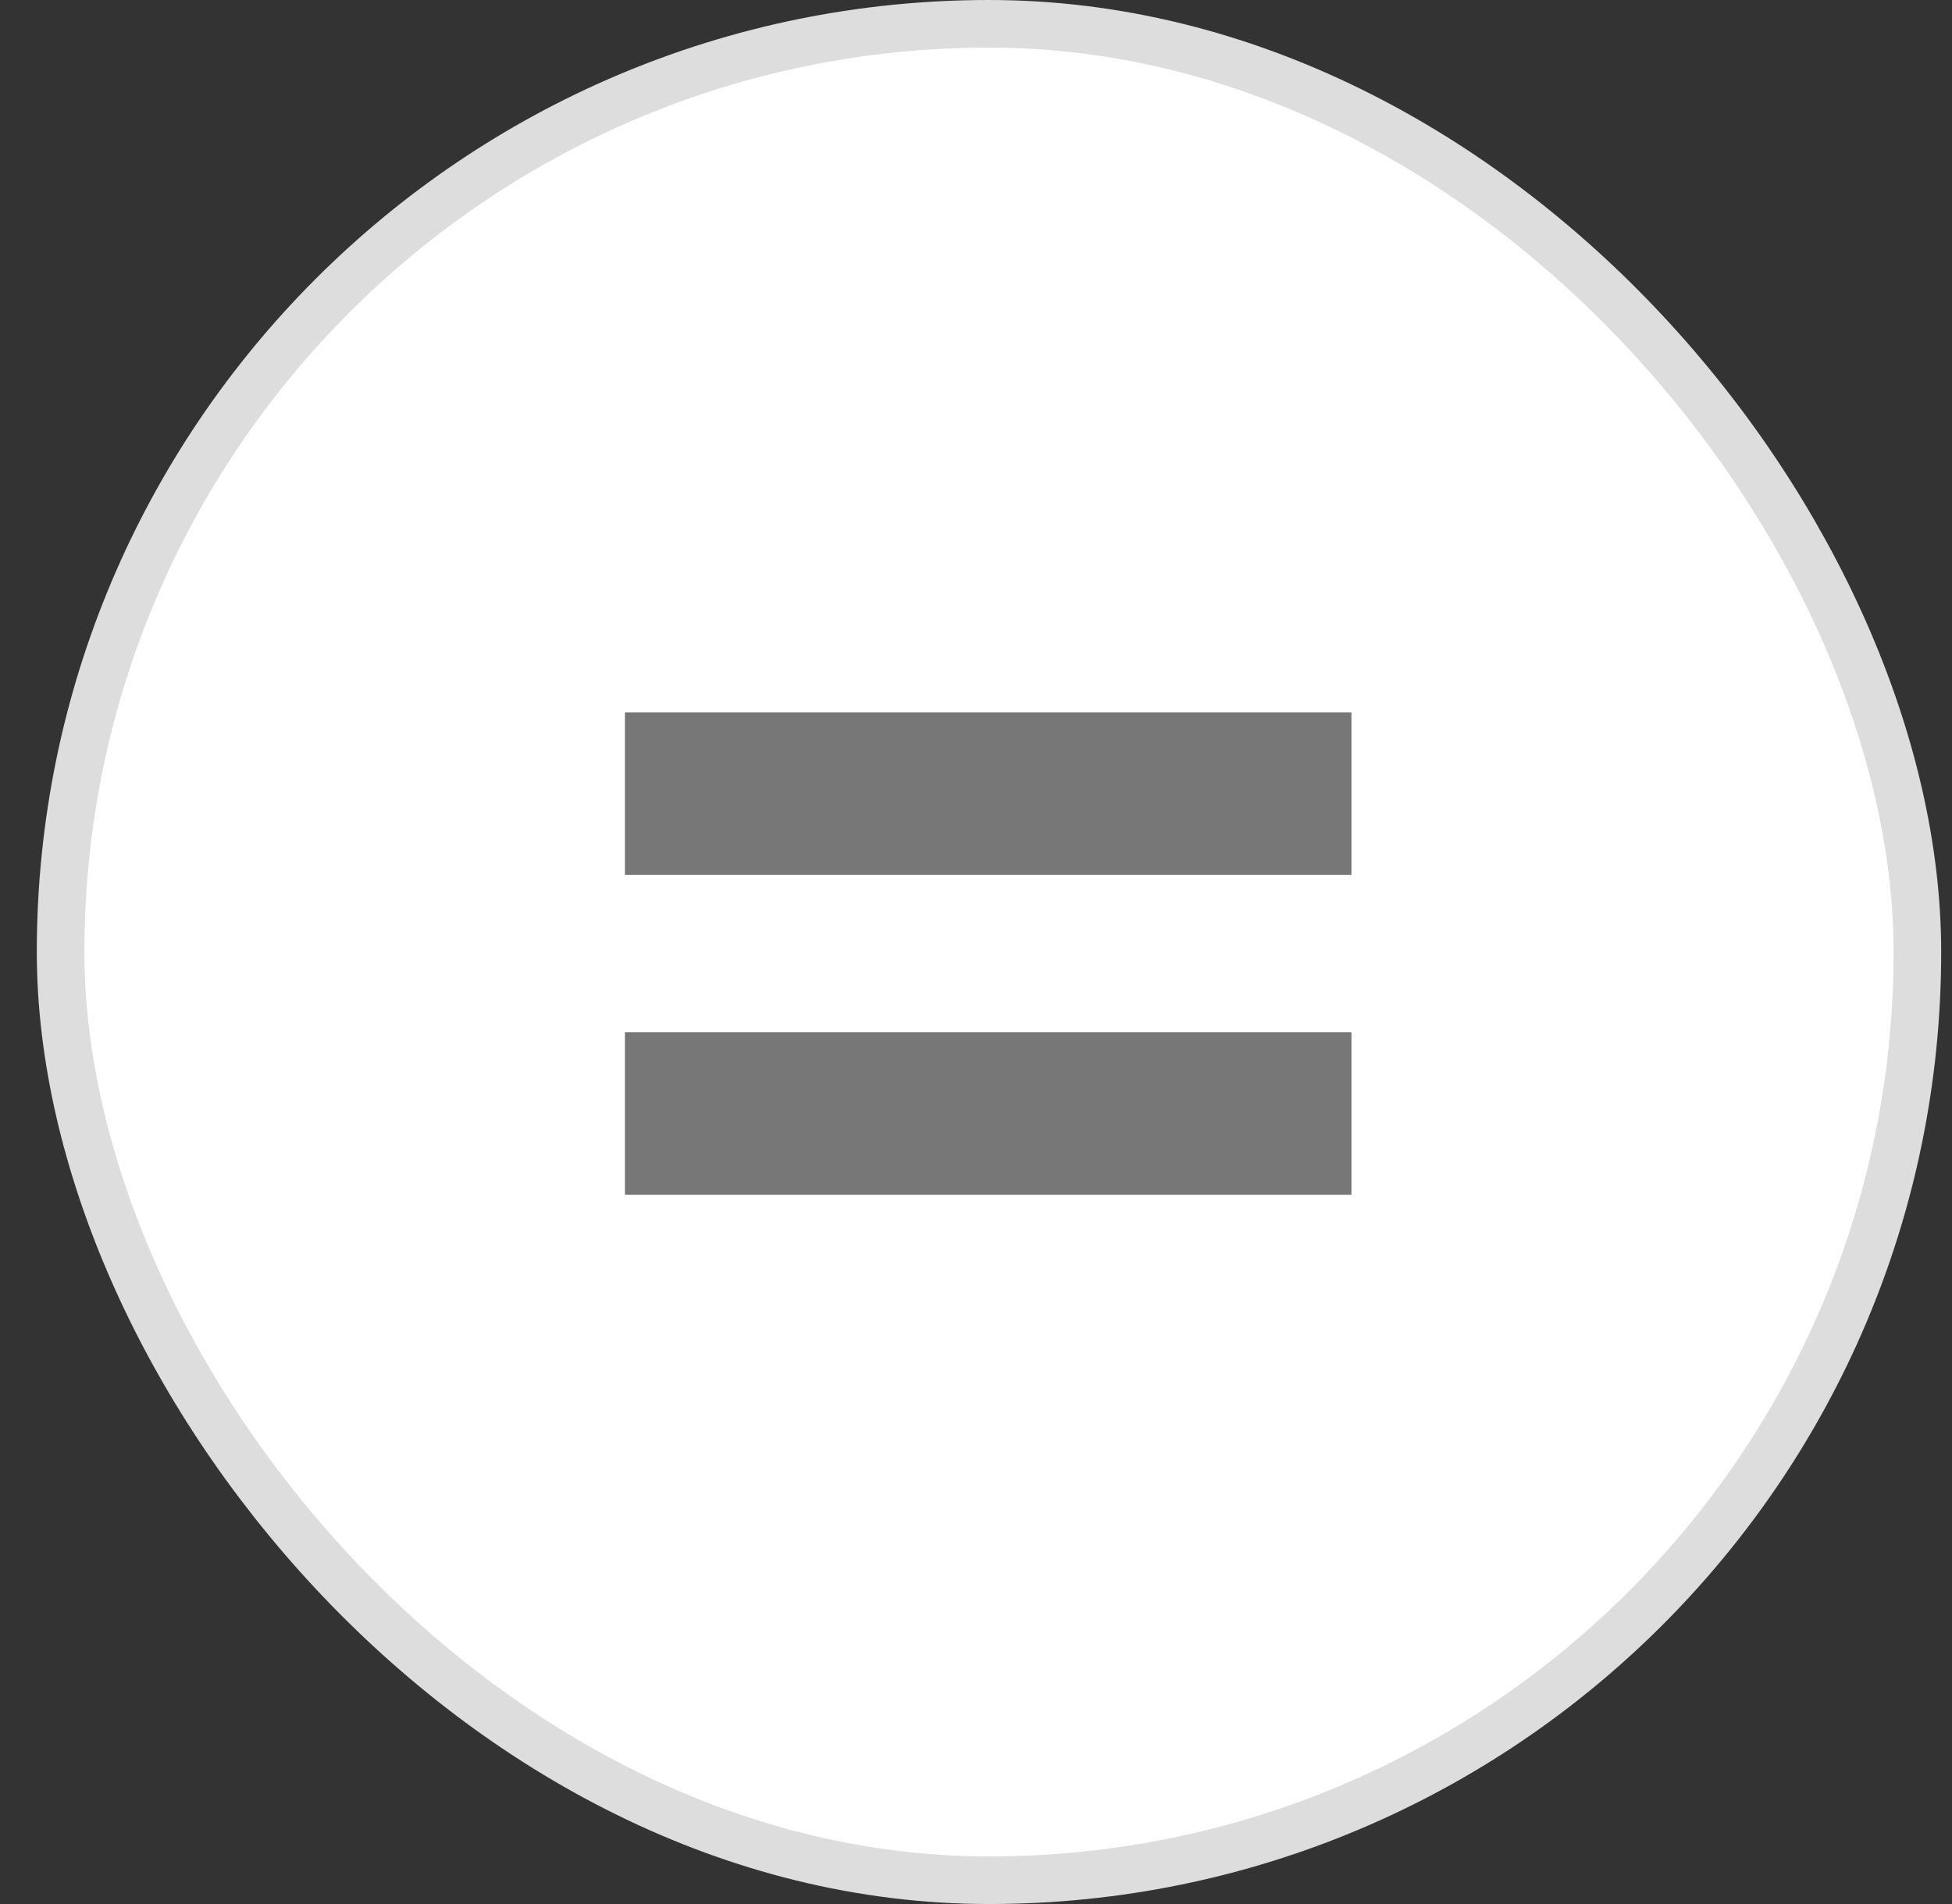 <svg width="41" height="40" viewBox="0 0 41 40" fill="none" xmlns="http://www.w3.org/2000/svg">
<rect x="0" y="0" width="41" height="40" fill="#333333" stroke="none"/>
<rect x="1.273" y="0.5" width="39" height="39" rx="19.5" fill="white"/>
<rect x="1.273" y="0.5" width="39" height="39" rx="19.5" stroke="#DDDDDD"/>
<path d="M28.386 14.965V18.381H13.126V14.965H28.386ZM28.386 21.685V25.101H13.126V21.685H28.386Z" fill="#777777"/>
</svg>
